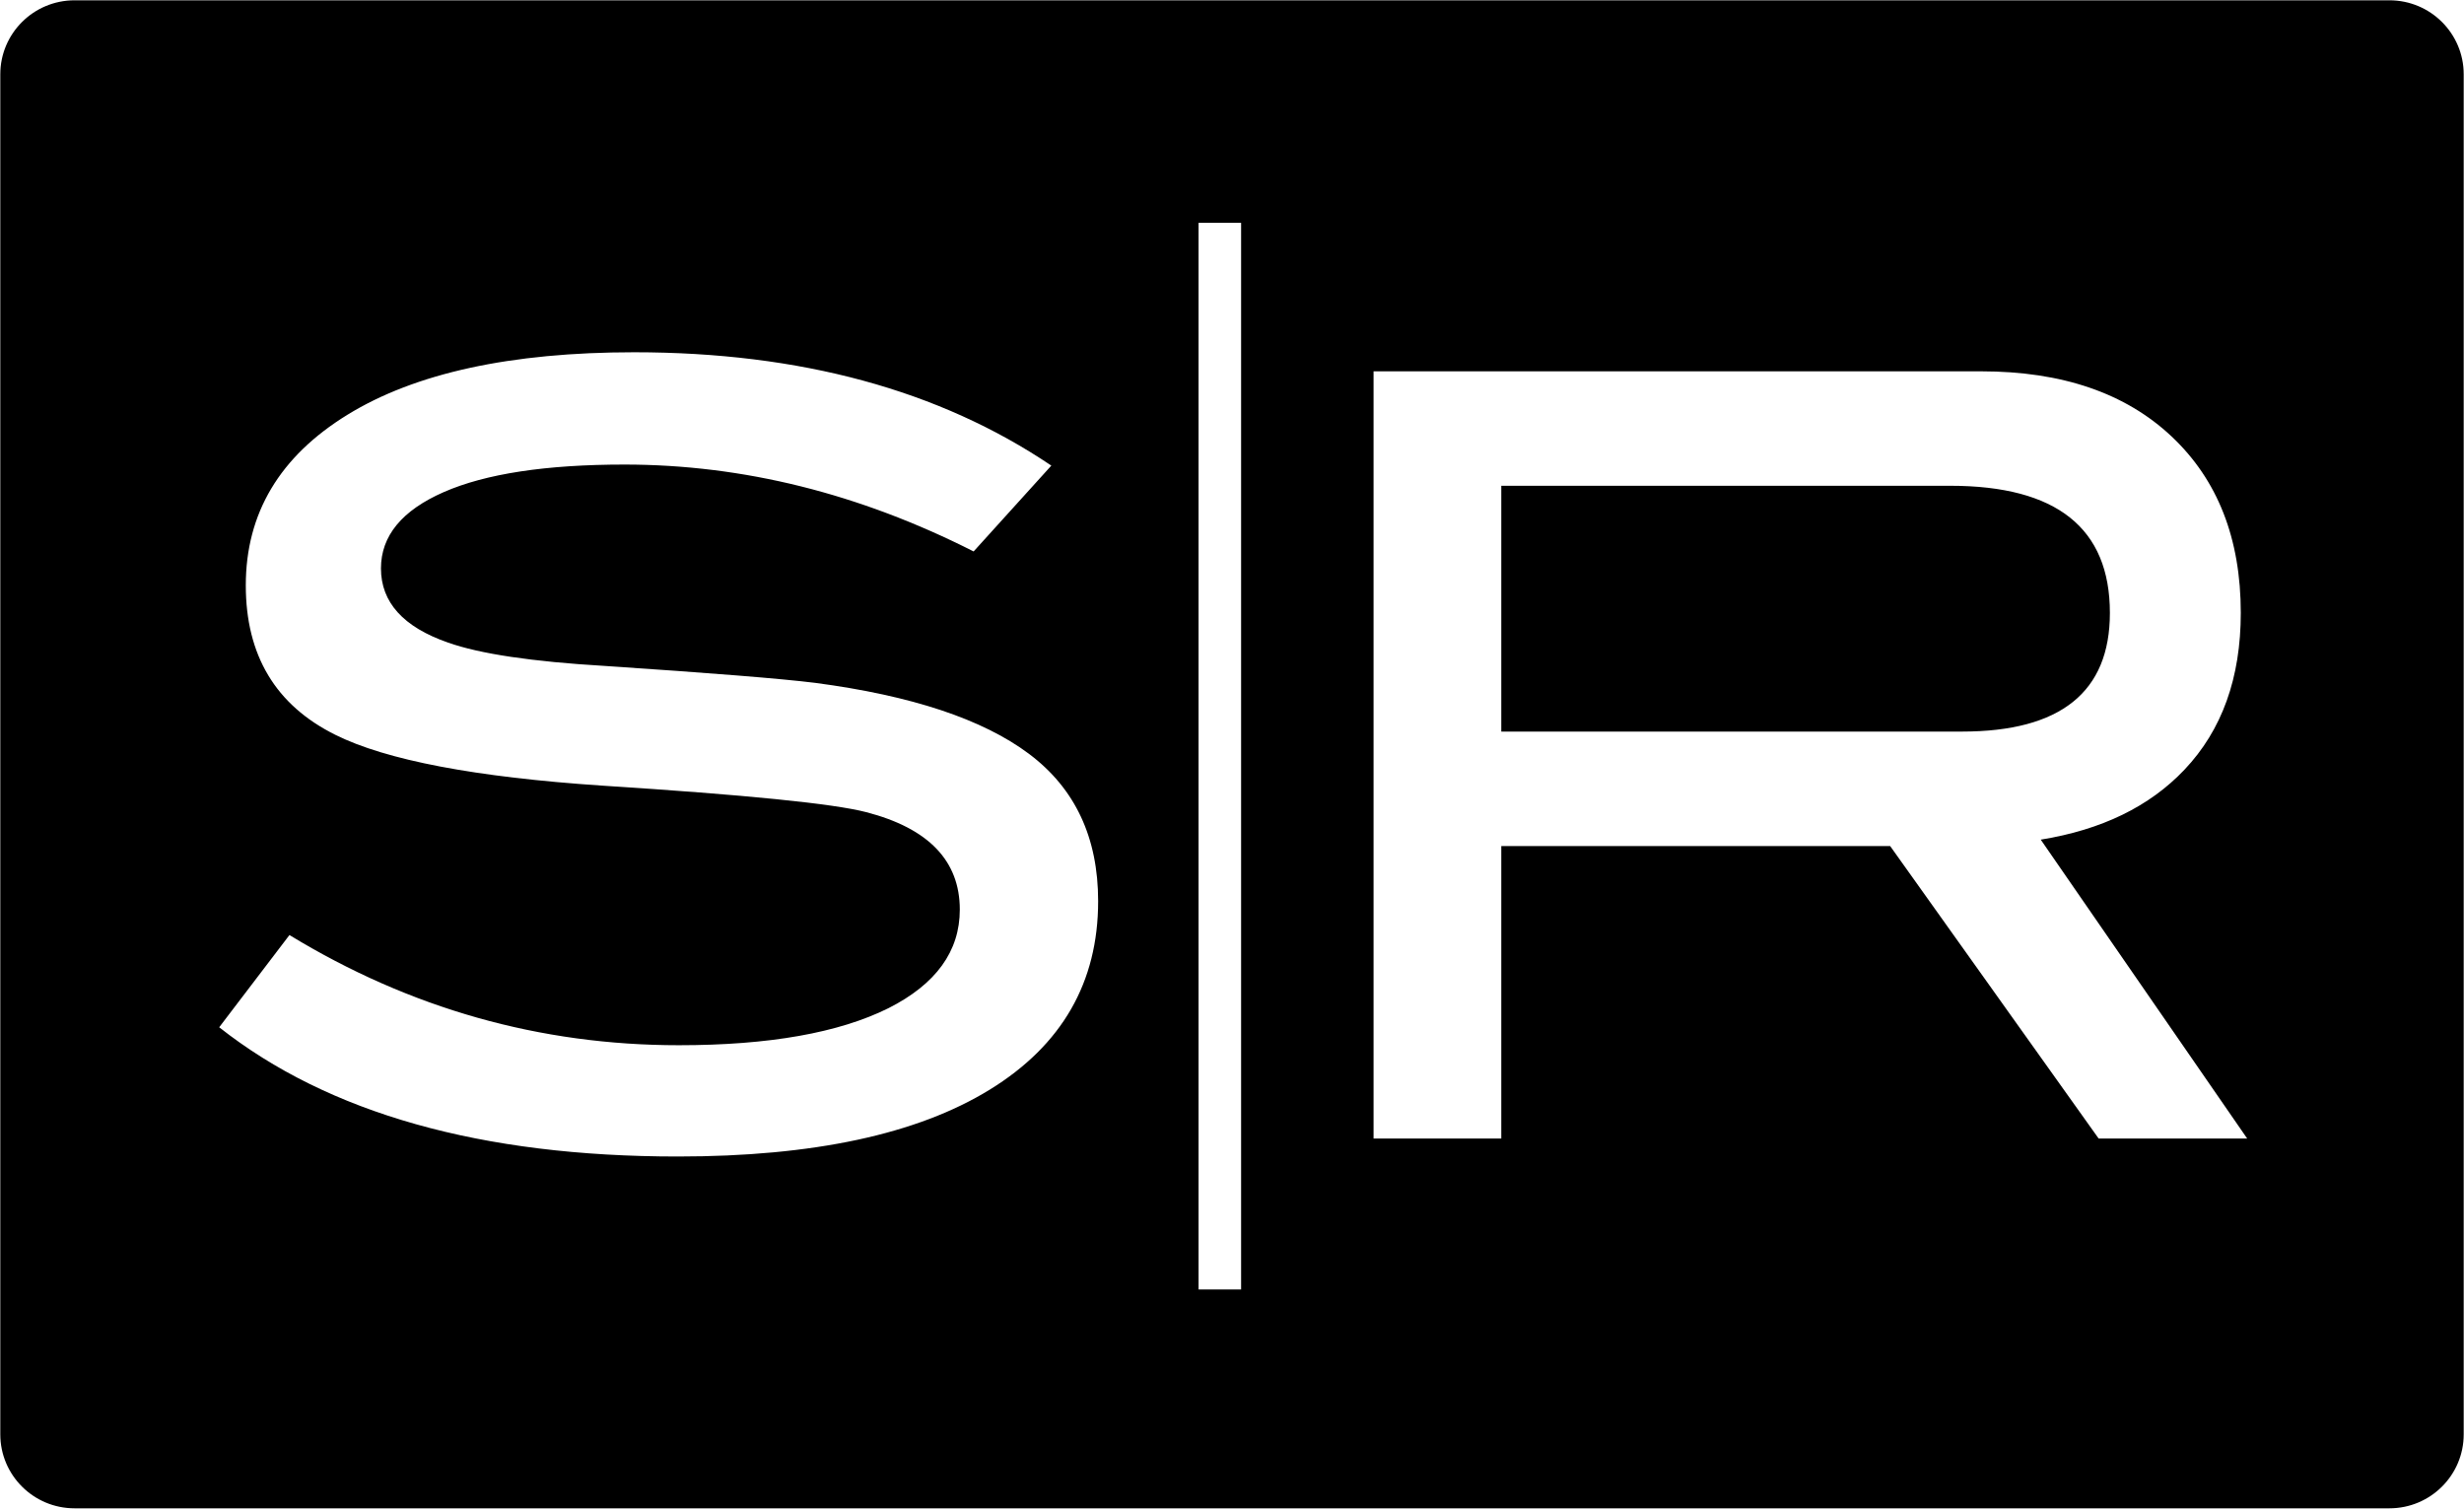 <svg width="49" height="30" viewBox="0 0 49 30" fill="none" xmlns="http://www.w3.org/2000/svg">
<g clip-path="url(#clip0_658_75)">
<path fill-rule="evenodd" clip-rule="evenodd" d="M1.483 0.006H47.517C48.333 0.006 48.994 0.665 48.994 1.477V28.523C48.994 29.335 48.333 29.994 47.517 29.994H1.483C0.667 29.994 0.006 29.335 0.006 28.523V1.477C0.006 0.665 0.667 0.006 1.483 0.006ZM12.422 9.238C14.777 9.239 17.091 9.815 19.362 10.966L20.907 9.259C18.679 7.756 15.914 7.005 12.612 7.005C10.158 7.005 8.256 7.419 6.909 8.248C5.562 9.077 4.888 10.207 4.888 11.64C4.888 13.031 5.481 14.021 6.666 14.611C7.681 15.117 9.452 15.454 11.977 15.623C14.827 15.805 16.576 15.981 17.225 16.15C18.467 16.472 19.087 17.119 19.087 18.088C19.087 18.917 18.614 19.57 17.669 20.048C16.682 20.539 15.292 20.785 13.501 20.785C10.736 20.785 8.154 20.055 5.756 18.594L4.359 20.428C6.532 22.141 9.572 22.998 13.48 22.998C16.174 22.998 18.241 22.555 19.68 21.67C21.119 20.785 21.838 19.535 21.838 17.92C21.838 16.655 21.38 15.679 20.463 14.991C19.545 14.303 18.128 13.832 16.209 13.579C15.532 13.495 14.136 13.383 12.02 13.242C10.581 13.157 9.544 13.003 8.909 12.778C8.02 12.469 7.576 11.977 7.576 11.303C7.576 10.657 7.992 10.151 8.824 9.786C9.657 9.421 10.856 9.238 12.422 9.238ZM44.688 22.64H41.734L37.588 16.824H29.855V22.64H27.315V7.384H39.398C41.006 7.384 42.269 7.816 43.186 8.68C44.103 9.544 44.561 10.713 44.561 12.188C44.561 13.481 44.187 14.52 43.44 15.307C42.748 16.037 41.796 16.501 40.583 16.697L44.688 22.64ZM39.017 14.548C40.978 14.548 41.958 13.762 41.958 12.189C41.958 10.503 40.9 9.66 38.784 9.66H29.855V14.548H39.017ZM23.835 4.431H24.681V25.642H23.835V4.431Z" fill="black"/>
</g>
<defs>
<clipPath id="clip0_658_75">
<rect width="49" height="30" fill="white"/>
</clipPath>
</defs>
</svg>
